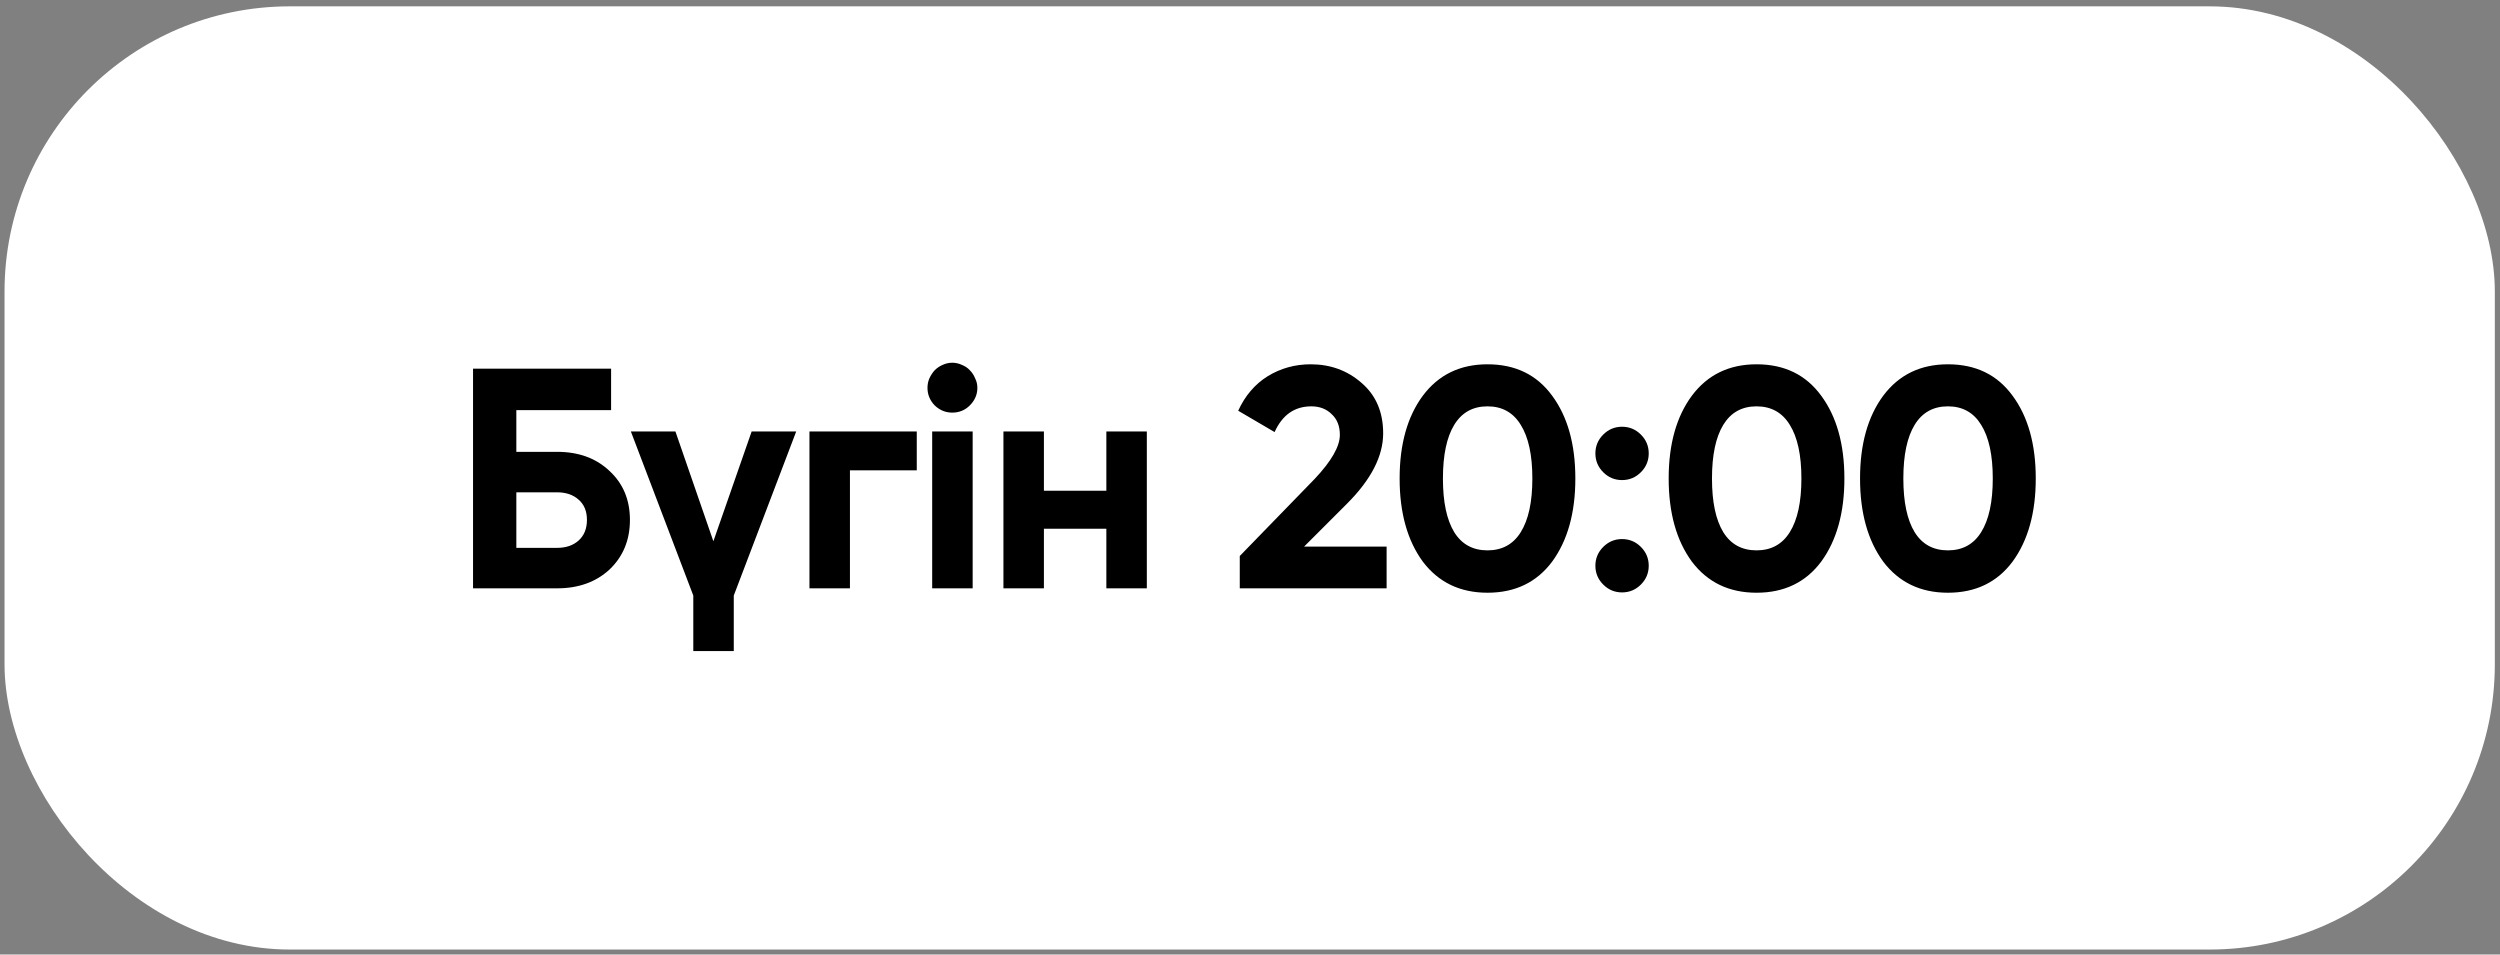 <?xml version="1.0" encoding="UTF-8"?> <svg xmlns="http://www.w3.org/2000/svg" width="385" height="147" viewBox="0 0 385 147" fill="none"><rect x="0" y="0" width="385" height="147" fill="#808080" stroke="none"/><rect x="0.699" y="0.978" width="383.502" height="145.25" rx="43.918" fill="white"></rect><path d="M85.798 69.583C89.116 69.583 91.806 70.566 93.868 72.531C95.962 74.464 97.009 76.977 97.009 80.069C97.009 83.162 95.962 85.707 93.868 87.704C91.774 89.637 89.084 90.603 85.798 90.603H72.848V56.778H94.109V63.157H79.516V69.583H85.798ZM85.798 84.37C87.151 84.37 88.246 83.999 89.084 83.258C89.954 82.485 90.389 81.422 90.389 80.069C90.389 78.716 89.954 77.669 89.084 76.928C88.246 76.187 87.151 75.817 85.798 75.817H79.516V84.37H85.798ZM115.755 66.443H122.617L113.001 91.715V100.267H106.768V91.715L97.152 66.443H104.013L109.86 83.355L115.755 66.443ZM141.182 66.443V72.434H130.89V90.603H124.656V66.443H141.182ZM146.649 63.543C145.618 63.543 144.716 63.173 143.943 62.432C143.202 61.659 142.832 60.757 142.832 59.726C142.832 59.211 142.928 58.727 143.122 58.276C143.347 57.793 143.621 57.374 143.943 57.02C144.297 56.666 144.7 56.392 145.151 56.199C145.634 55.973 146.134 55.86 146.649 55.86C147.164 55.86 147.664 55.973 148.147 56.199C148.63 56.392 149.033 56.666 149.355 57.02C149.709 57.374 149.983 57.793 150.176 58.276C150.402 58.727 150.515 59.211 150.515 59.726C150.515 60.757 150.128 61.659 149.355 62.432C148.614 63.173 147.712 63.543 146.649 63.543ZM143.556 90.603V66.443H149.79V90.603H143.556ZM170.378 66.443H176.611V90.603H170.378V81.422H160.762V90.603H154.529V66.443H160.762V75.575H170.378V66.443ZM190.924 90.603V85.626L202.473 73.739C205.05 71.001 206.338 68.746 206.338 66.974C206.338 65.621 205.92 64.558 205.082 63.785C204.277 62.98 203.23 62.577 201.941 62.577C199.364 62.577 197.48 63.898 196.288 66.539L190.682 63.253C191.745 60.934 193.26 59.162 195.225 57.938C197.222 56.714 199.429 56.102 201.845 56.102C204.905 56.102 207.53 57.068 209.721 59.001C211.912 60.902 213.007 63.479 213.007 66.733C213.007 70.244 211.154 73.852 207.45 77.556L200.83 84.176H213.538V90.603H190.924ZM229.073 91.28C224.853 91.28 221.535 89.685 219.119 86.496C216.735 83.242 215.543 78.974 215.543 73.691C215.543 68.408 216.735 64.155 219.119 60.934C221.535 57.712 224.853 56.102 229.073 56.102C233.357 56.102 236.675 57.712 239.027 60.934C241.411 64.155 242.603 68.408 242.603 73.691C242.603 78.974 241.411 83.242 239.027 86.496C236.643 89.685 233.325 91.28 229.073 91.28ZM235.983 73.691C235.983 70.083 235.387 67.328 234.195 65.428C233.035 63.527 231.328 62.577 229.073 62.577C226.818 62.577 225.11 63.527 223.951 65.428C222.791 67.328 222.211 70.083 222.211 73.691C222.211 77.299 222.791 80.053 223.951 81.954C225.11 83.822 226.818 84.756 229.073 84.756C231.328 84.756 233.035 83.822 234.195 81.954C235.387 80.053 235.983 77.299 235.983 73.691ZM252.696 72.724C251.891 73.53 250.924 73.932 249.797 73.932C248.669 73.932 247.703 73.53 246.898 72.724C246.092 71.919 245.69 70.953 245.69 69.825C245.69 68.698 246.092 67.731 246.898 66.926C247.703 66.12 248.669 65.718 249.797 65.718C250.924 65.718 251.891 66.12 252.696 66.926C253.502 67.731 253.904 68.698 253.904 69.825C253.904 70.953 253.502 71.919 252.696 72.724ZM252.696 90.023C251.891 90.829 250.924 91.231 249.797 91.231C248.669 91.231 247.703 90.829 246.898 90.023C246.092 89.218 245.69 88.251 245.69 87.124C245.69 85.996 246.092 85.03 246.898 84.225C247.703 83.419 248.669 83.017 249.797 83.017C250.924 83.017 251.891 83.419 252.696 84.225C253.502 85.03 253.904 85.996 253.904 87.124C253.904 88.251 253.502 89.218 252.696 90.023ZM270.506 91.28C266.286 91.28 262.968 89.685 260.552 86.496C258.168 83.242 256.976 78.974 256.976 73.691C256.976 68.408 258.168 64.155 260.552 60.934C262.968 57.712 266.286 56.102 270.506 56.102C274.791 56.102 278.109 57.712 280.461 60.934C282.844 64.155 284.036 68.408 284.036 73.691C284.036 78.974 282.844 83.242 280.461 86.496C278.077 89.685 274.759 91.28 270.506 91.28ZM277.416 73.691C277.416 70.083 276.82 67.328 275.628 65.428C274.469 63.527 272.761 62.577 270.506 62.577C268.251 62.577 266.544 63.527 265.384 65.428C264.225 67.328 263.645 70.083 263.645 73.691C263.645 77.299 264.225 80.053 265.384 81.954C266.544 83.822 268.251 84.756 270.506 84.756C272.761 84.756 274.469 83.822 275.628 81.954C276.82 80.053 277.416 77.299 277.416 73.691ZM299.977 91.28C295.757 91.28 292.439 89.685 290.022 86.496C287.639 83.242 286.447 78.974 286.447 73.691C286.447 68.408 287.639 64.155 290.022 60.934C292.439 57.712 295.757 56.102 299.977 56.102C304.261 56.102 307.579 57.712 309.931 60.934C312.315 64.155 313.507 68.408 313.507 73.691C313.507 78.974 312.315 83.242 309.931 86.496C307.547 89.685 304.229 91.28 299.977 91.28ZM306.887 73.691C306.887 70.083 306.291 67.328 305.099 65.428C303.939 63.527 302.232 62.577 299.977 62.577C297.722 62.577 296.014 63.527 294.855 65.428C293.695 67.328 293.115 70.083 293.115 73.691C293.115 77.299 293.695 80.053 294.855 81.954C296.014 83.822 297.722 84.756 299.977 84.756C302.232 84.756 303.939 83.822 305.099 81.954C306.291 80.053 306.887 77.299 306.887 73.691Z" fill="black"></path></svg> 